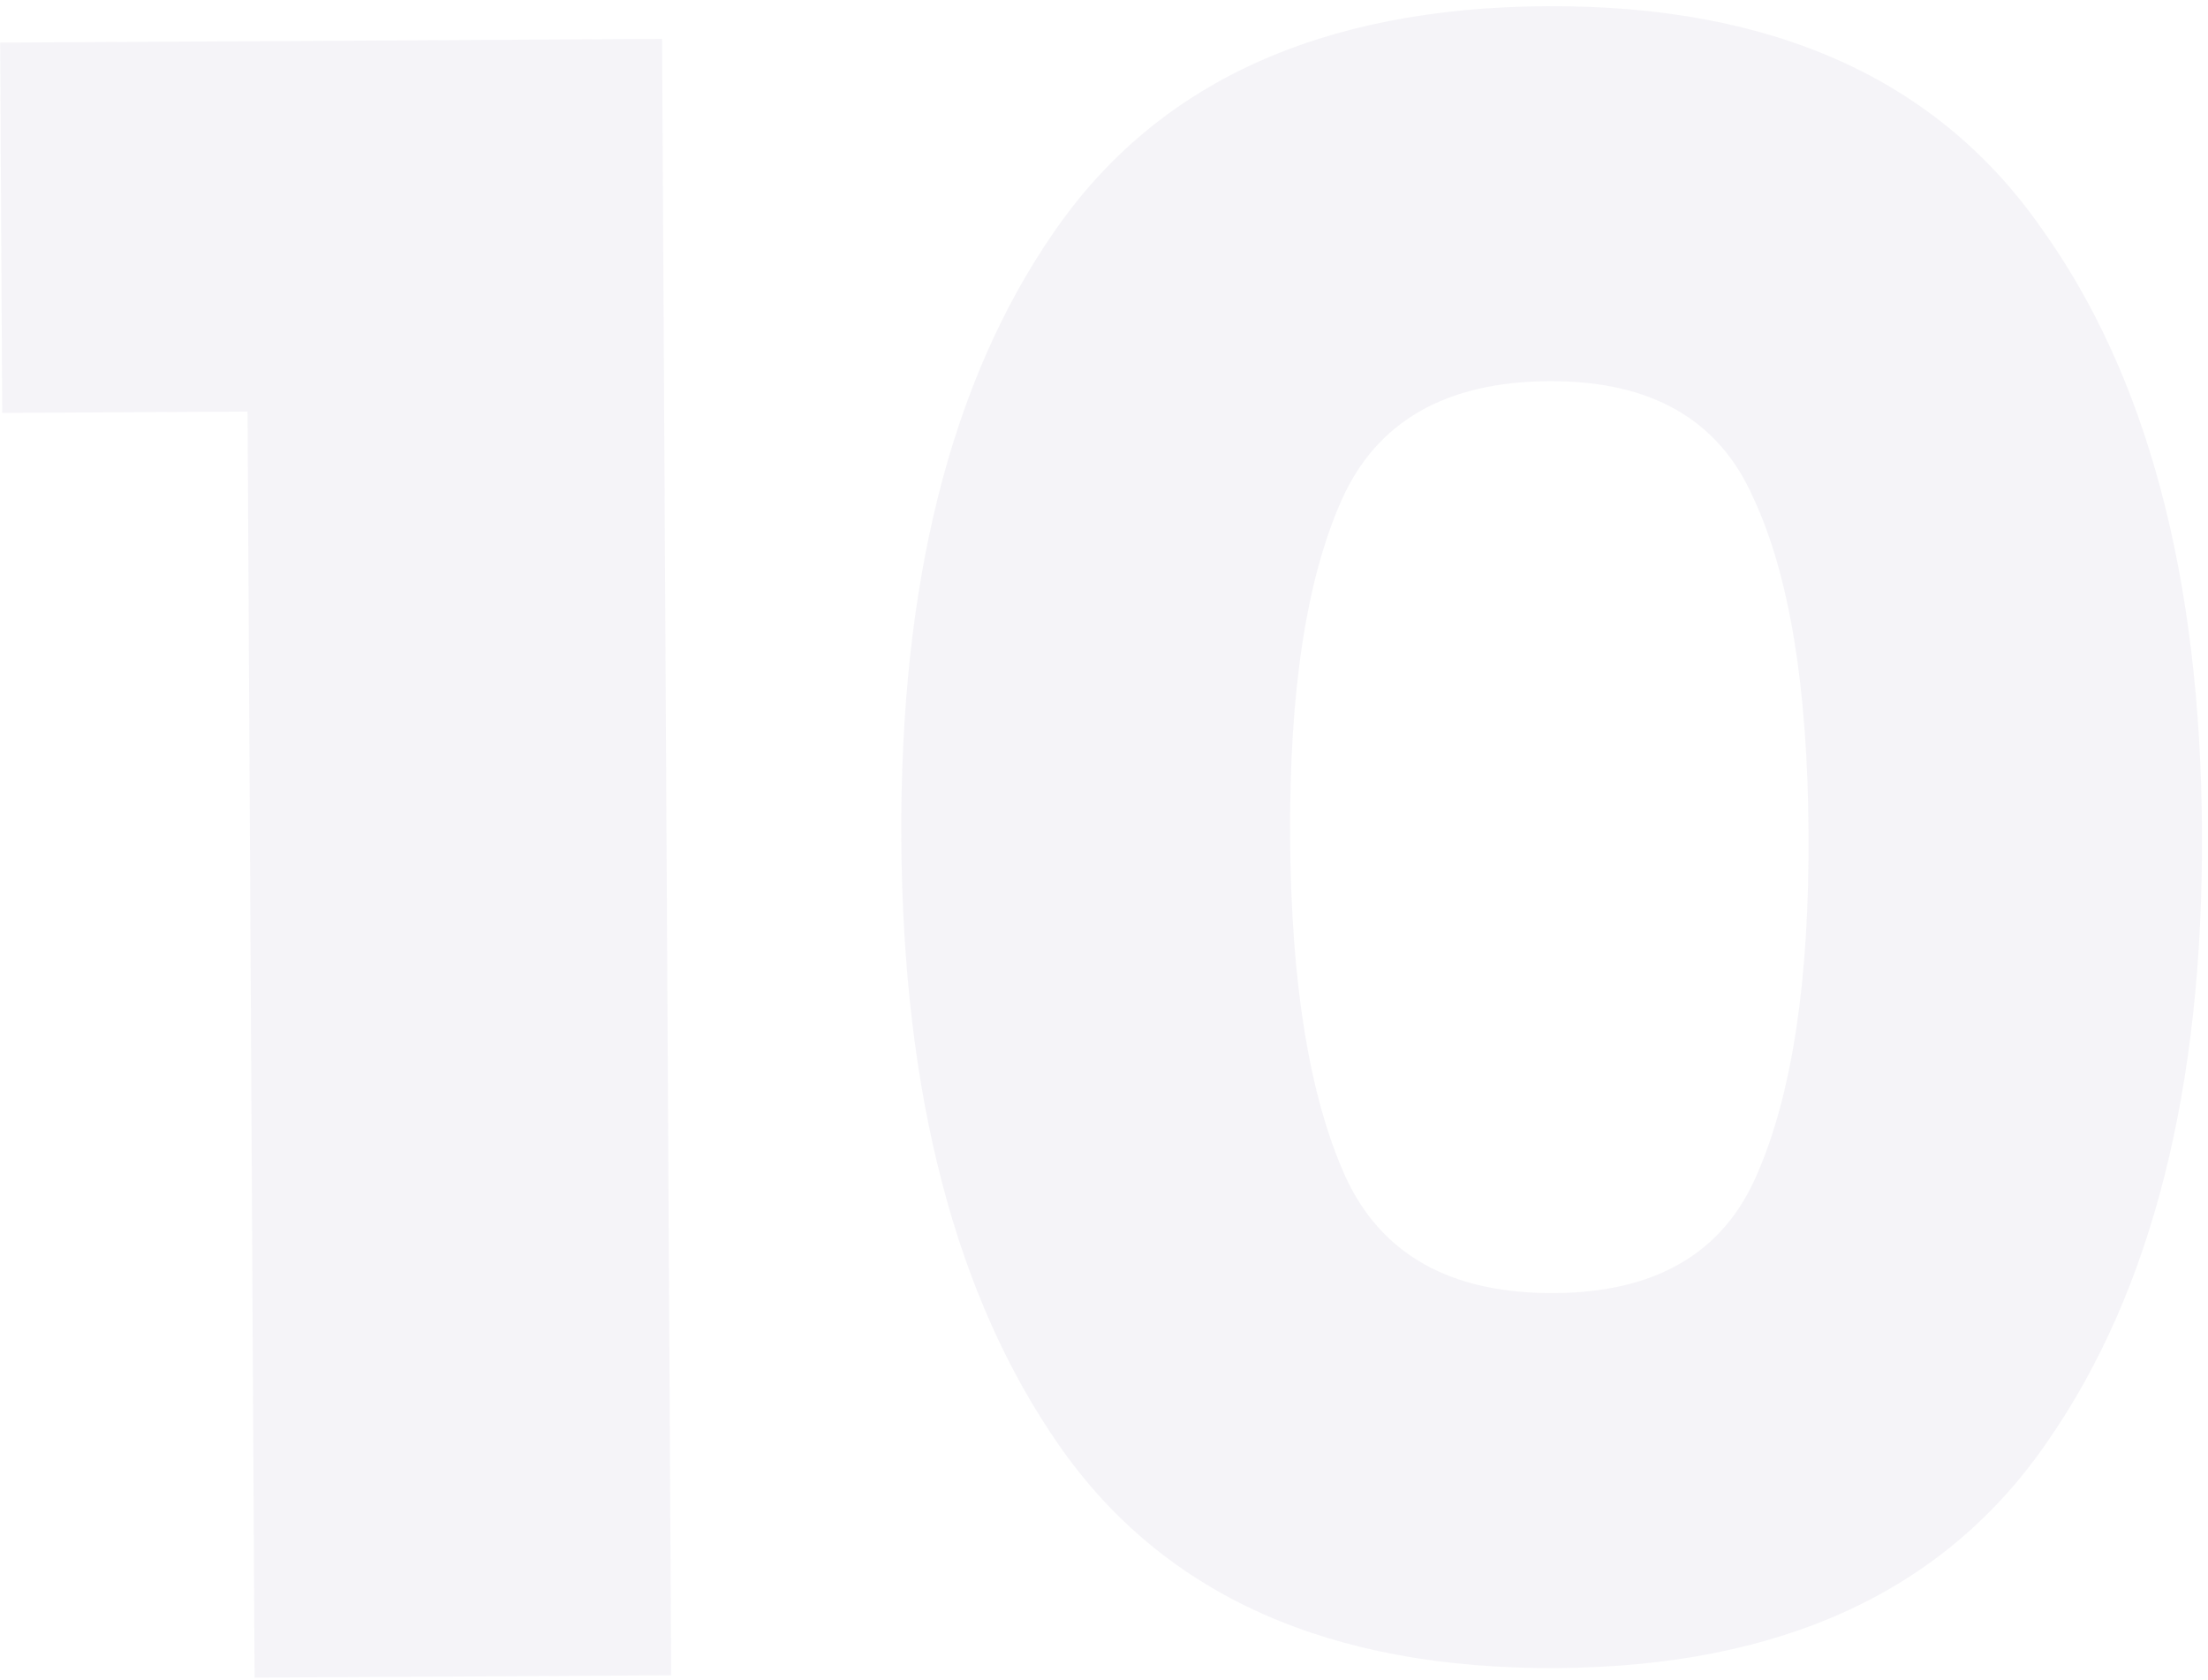 <svg width="631" height="480" viewBox="0 0 631 480" fill="none" xmlns="http://www.w3.org/2000/svg">
<path opacity="0.05" fill-rule="evenodd" clip-rule="evenodd" d="M302.858 413.287C273.077 370.682 257.983 312.782 257.574 239.588C257.169 166.834 271.619 109.211 300.925 66.717C330.229 23.782 377.289 2.134 442.106 1.772C506.481 1.413 553.56 22.536 583.341 65.142C613.56 107.304 628.872 164.761 629.278 237.515C629.686 310.709 615.018 368.775 585.273 411.712C555.969 454.647 509.13 476.294 444.754 476.653C379.937 477.015 332.639 455.893 302.858 413.287ZM502.171 335.452C512.185 312.467 517.075 280.03 516.841 238.142C516.607 196.254 511.358 164.314 501.094 142.324C491.268 119.891 471.805 108.756 442.703 108.918C413.161 109.083 393.382 120.437 383.366 142.981C373.35 165.525 368.458 197.521 368.689 238.968C368.922 280.856 374.174 313.236 384.443 336.108C394.71 358.539 414.614 369.672 444.156 369.507C473.258 369.345 492.596 357.993 502.171 335.452ZM0.044 12.174L0.634 117.997L70.742 117.607L72.76 479.389L191.811 478.725L189.203 11.12L0.044 12.174Z" fill="#302470"/>
</svg>
